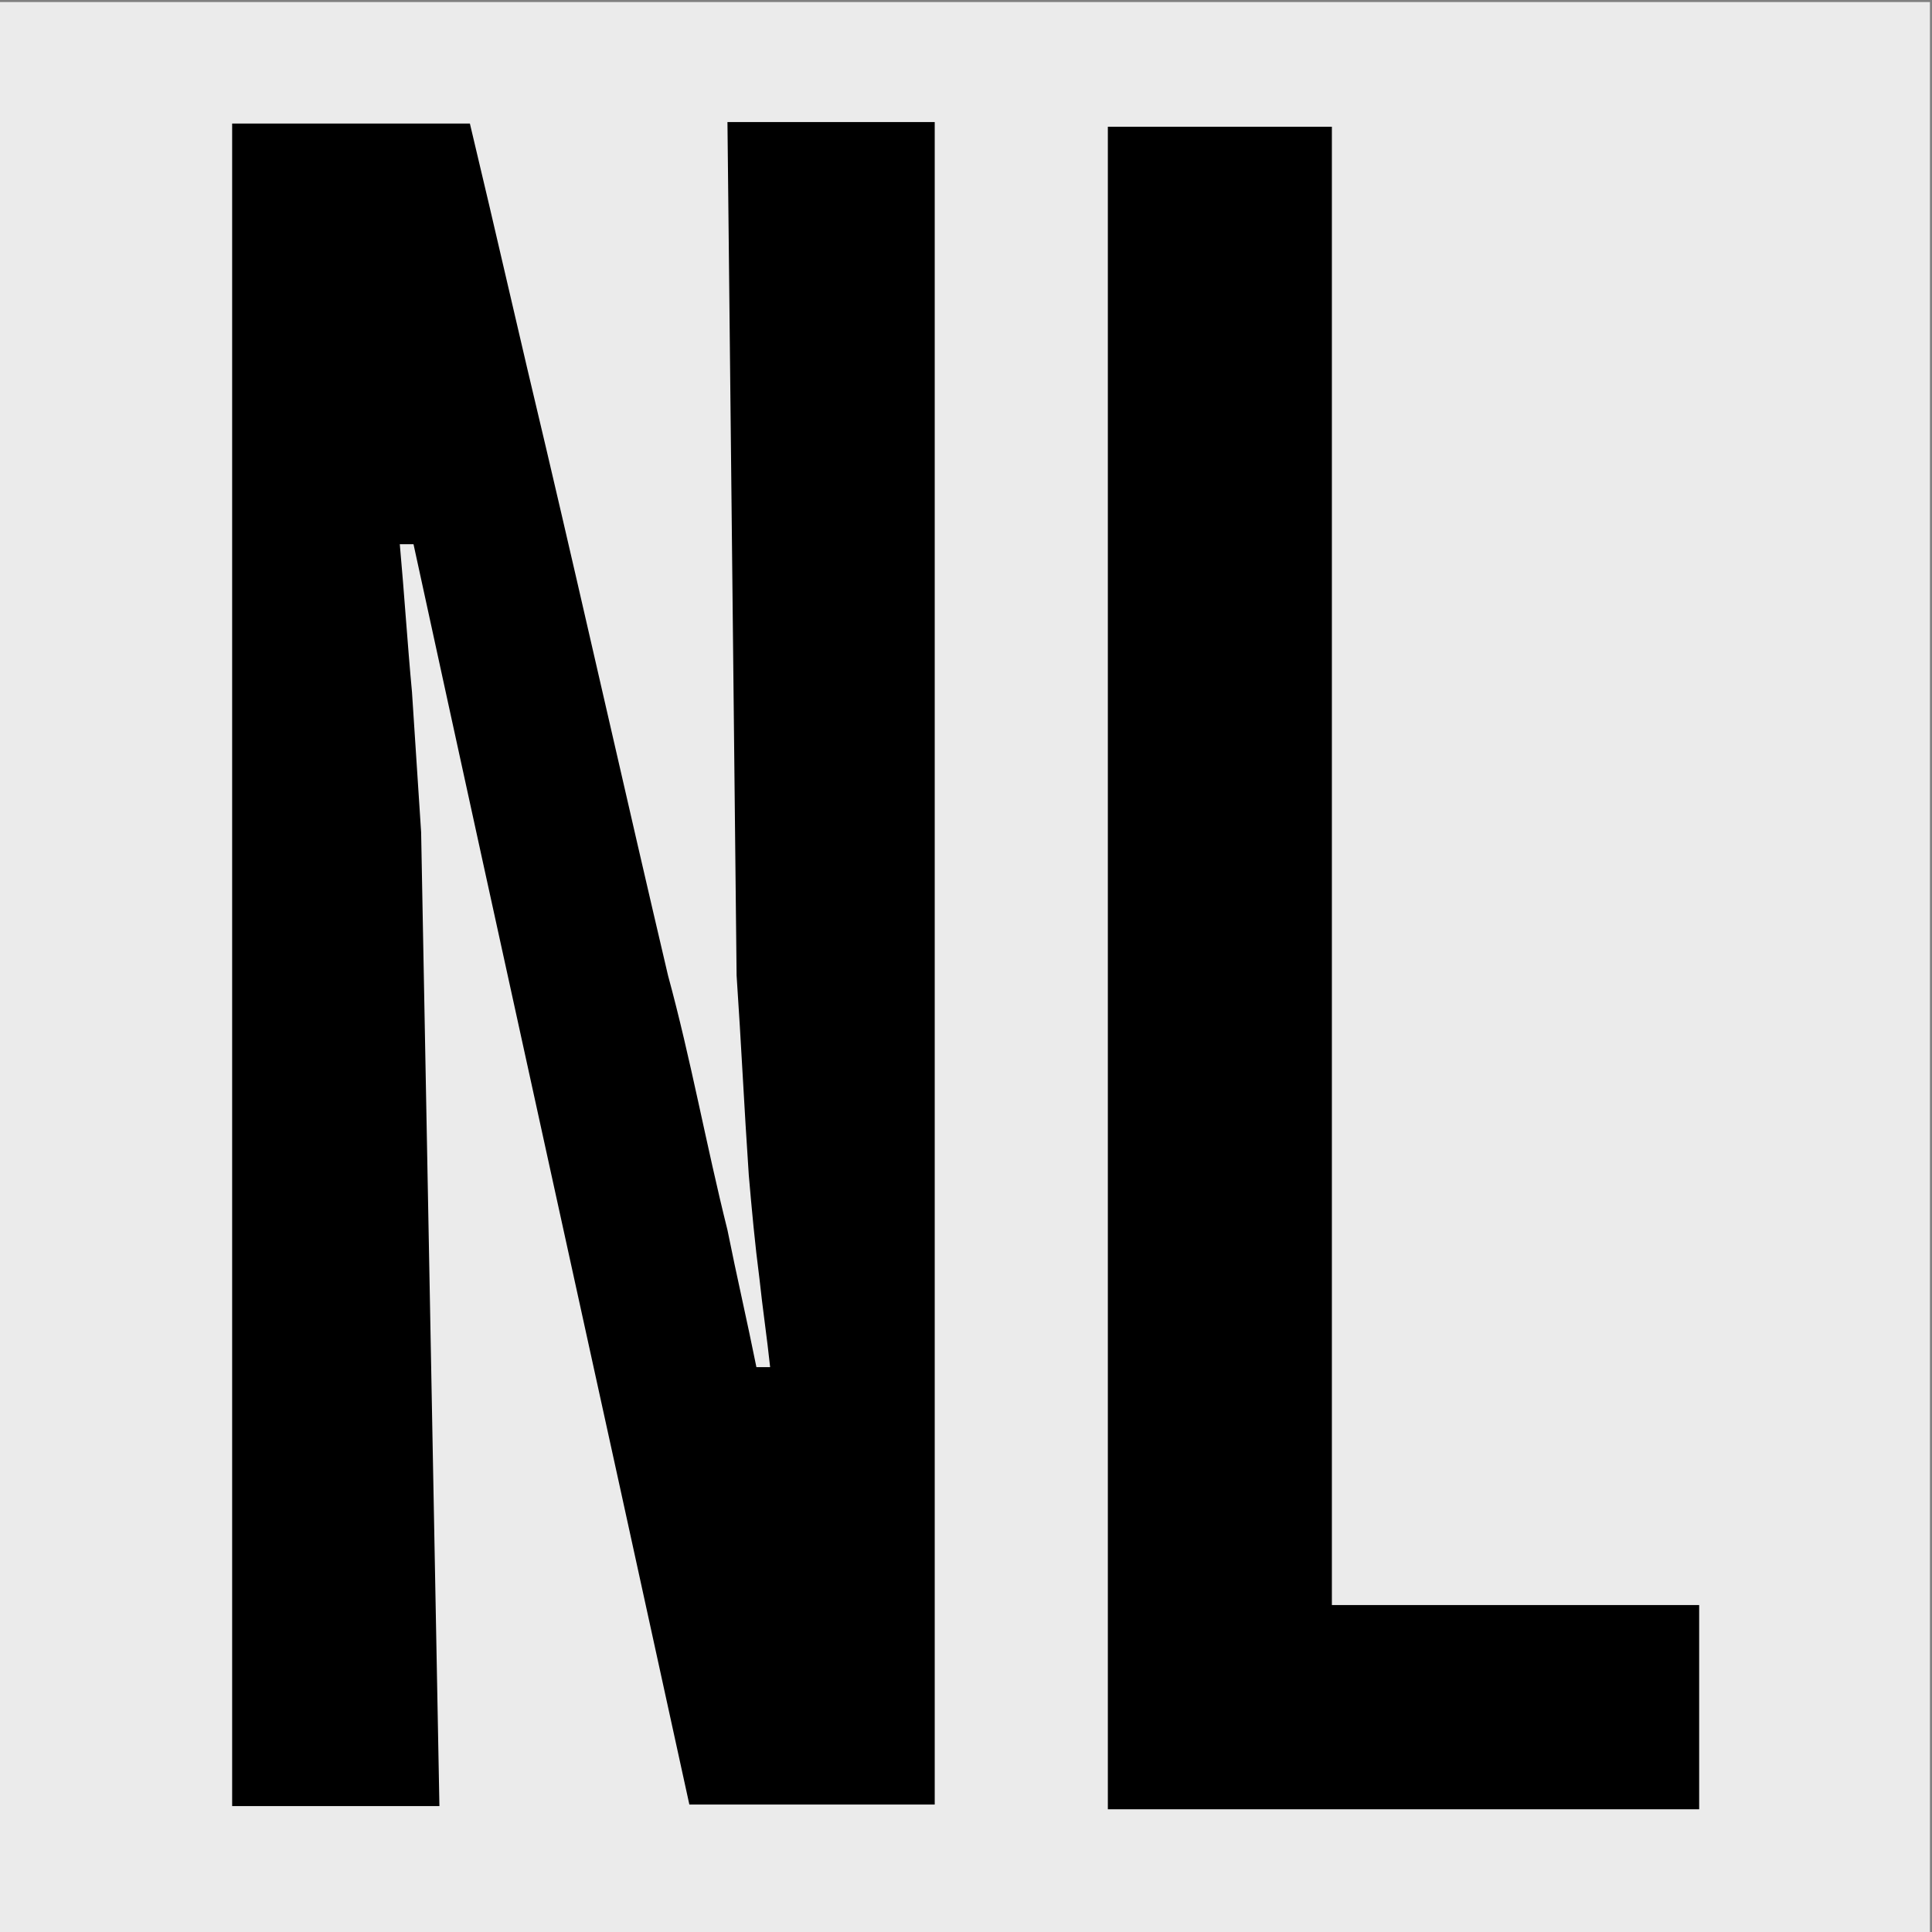 <?xml version="1.0" encoding="UTF-8" standalone="no"?>
<!DOCTYPE svg PUBLIC "-//W3C//DTD SVG 1.1//EN" "http://www.w3.org/Graphics/SVG/1.1/DTD/svg11.dtd">
<svg width="100%" height="100%" viewBox="0 0 2363 2363" version="1.1" xmlns="http://www.w3.org/2000/svg" xmlns:xlink="http://www.w3.org/1999/xlink" xml:space="preserve" xmlns:serif="http://www.serif.com/" style="fill-rule:evenodd;clip-rule:evenodd;stroke-linejoin:round;stroke-miterlimit:2;">
    <rect x="0" y="0" width="2363" height="2363" fill="#808080" stroke="none"/>
    <g transform="matrix(1,0,0,1.002,0,-3.847)">
        <rect x="-4.513" y="6.344" width="2364.99" height="2356.07" style="fill:rgb(235,235,235);"/>
    </g>
    <g id="SVGID_3_" transform="matrix(18.64,0,0,18.64,90.084,-40.868)">
        <path d="M56.5,10.2L42.9,10.2C43.1,28.9 43.3,47.5 43.5,66.2C43.8,70.6 44,74.9 44.3,79.3C44.5,81.6 44.7,83.8 45,86.1C45.2,88 45.5,90 45.7,91.9L44.8,91.9C44.2,88.9 43.5,85.9 42.9,82.9C41.5,77.3 40.5,71.7 39,66.2C36.3,54.7 33.7,43.1 31,31.6C29.3,24.5 27.7,17.4 26,10.3L10.4,10.3L10.4,120.7L24,120.7C23.6,99.4 23.2,78.1 22.8,56.8C22.6,53.7 22.4,50.7 22.2,47.6C21.9,44.4 21.7,41.2 21.4,37.9L22.3,37.9C28.3,65.5 34.4,93.1 40.4,120.6L56.5,120.6L56.5,10.2ZM82.56,10.51L67.86,10.51L67.86,120.91L106.66,120.91L106.66,107.51L82.56,107.51L82.56,10.51Z" style="fill-rule:nonzero;"/>
    </g>
</svg>
